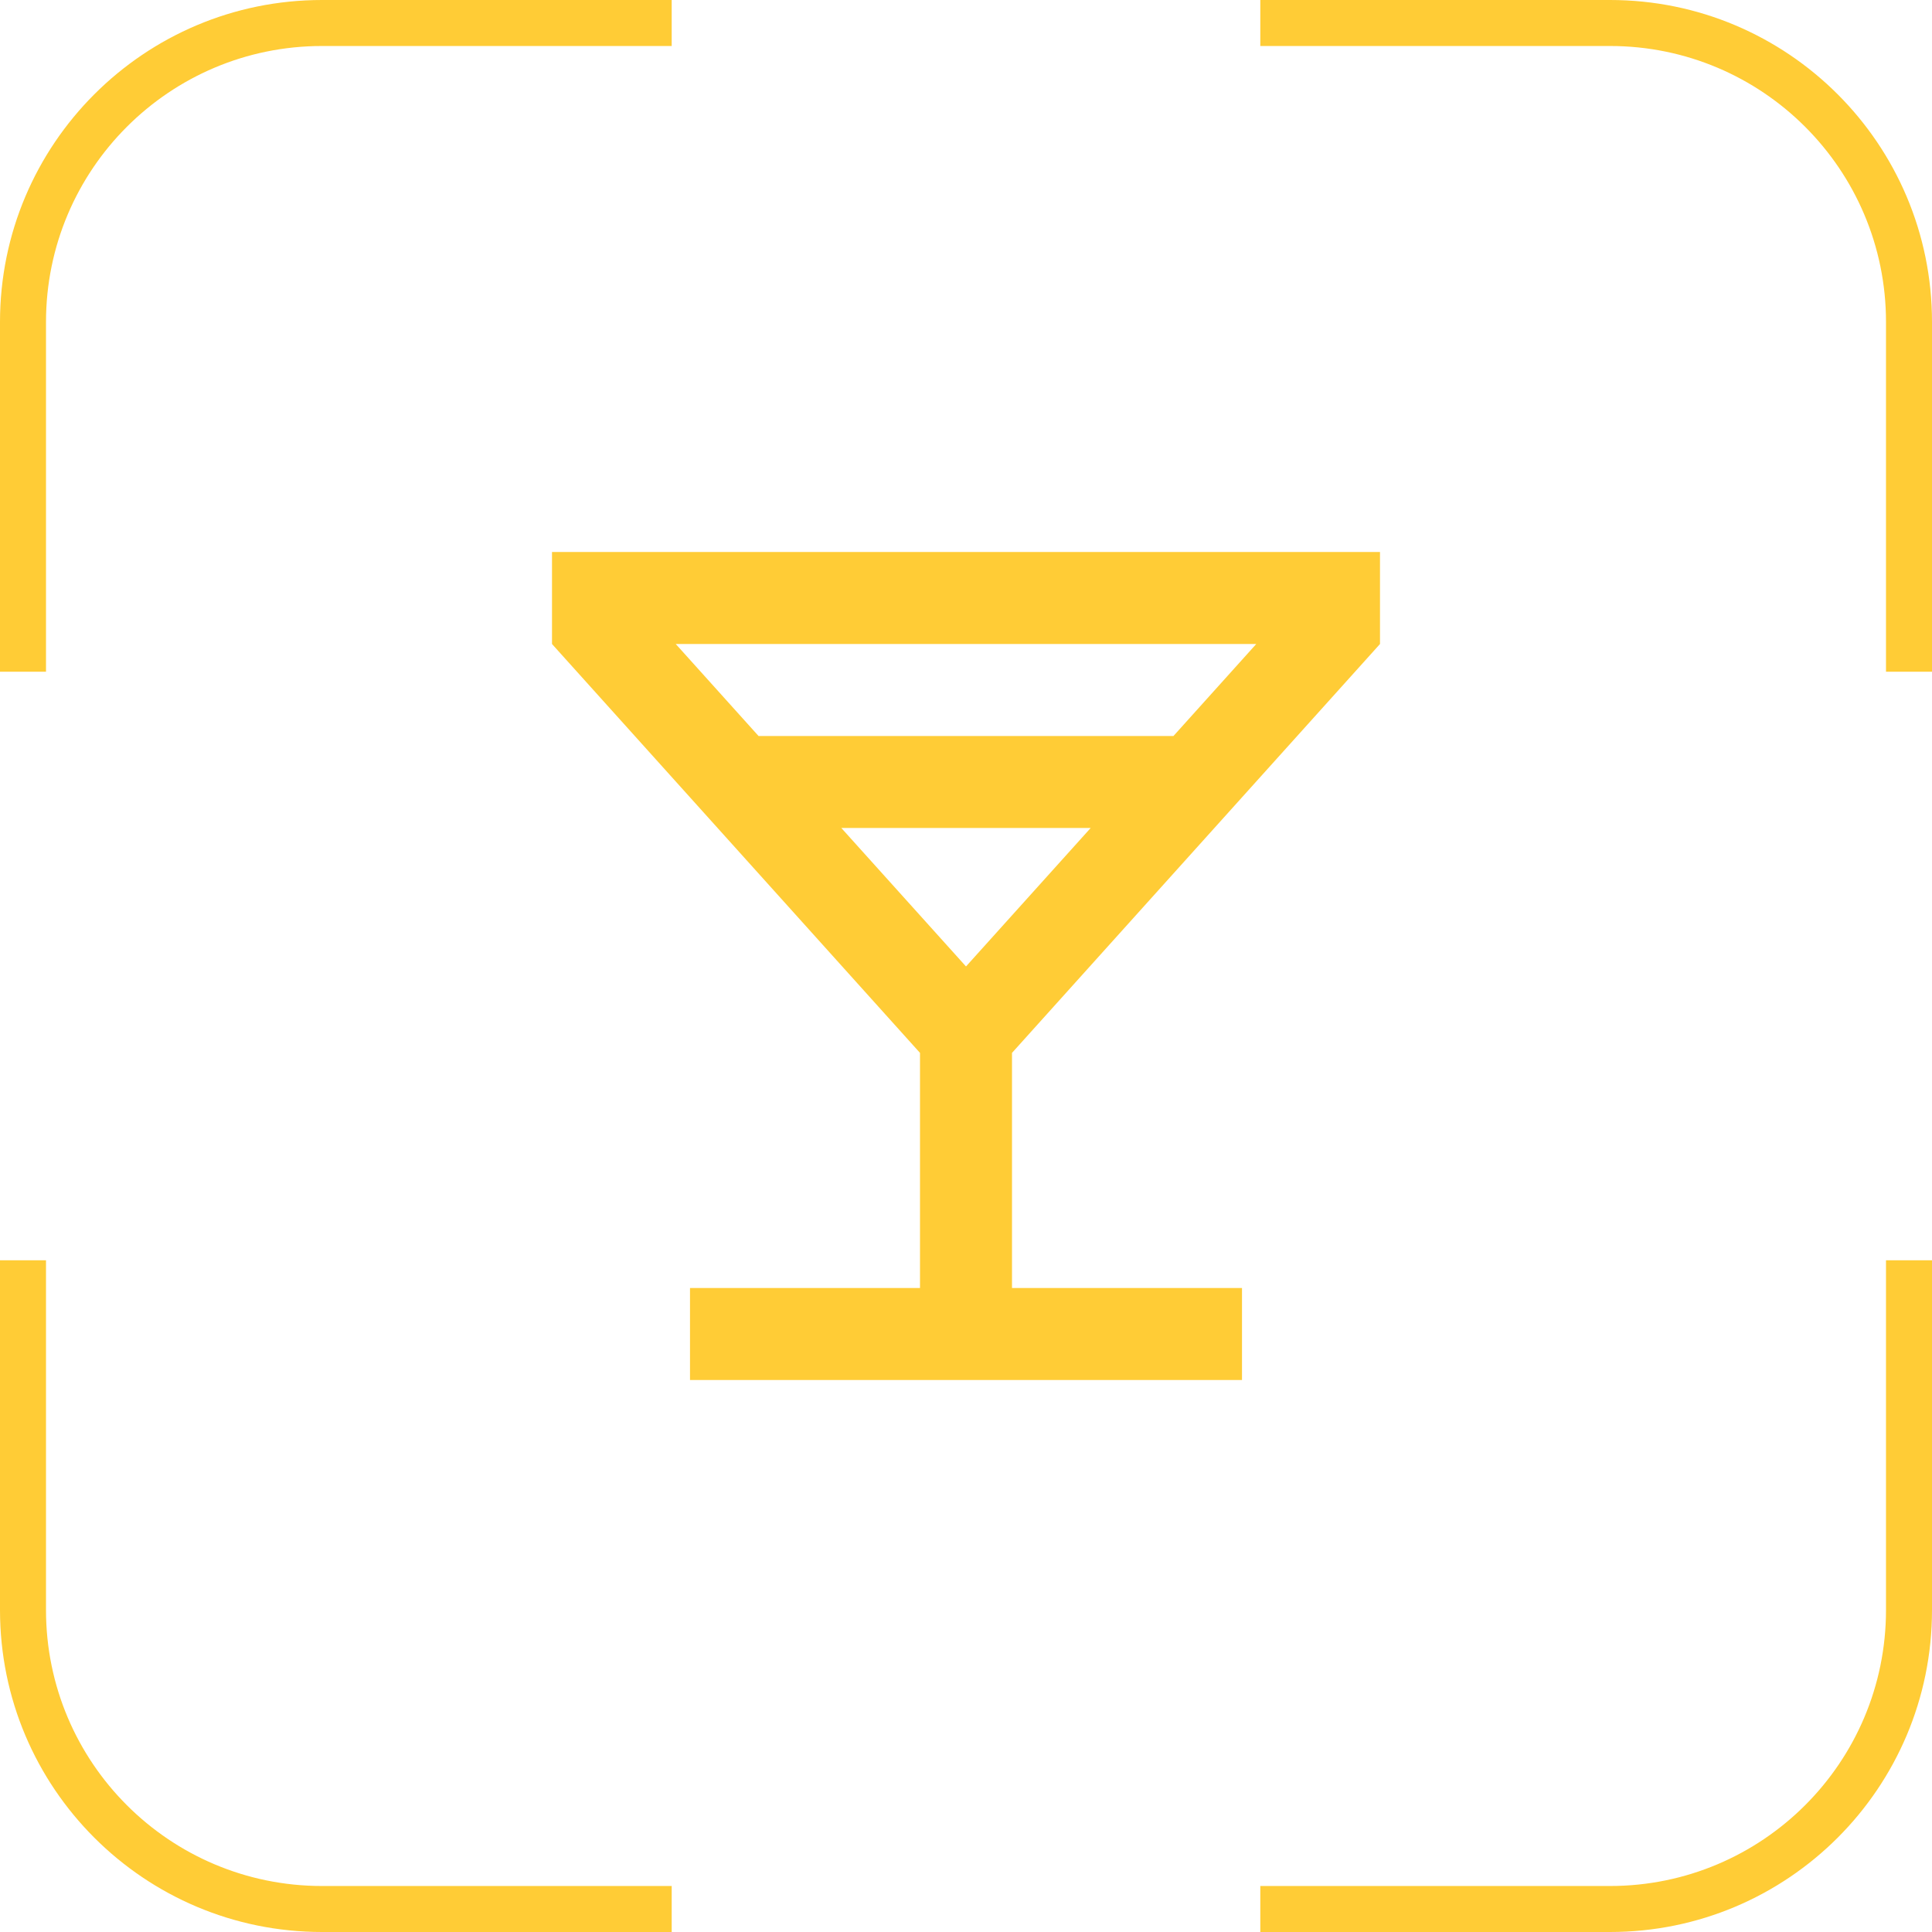 <?xml version="1.0" encoding="UTF-8"?> <svg xmlns="http://www.w3.org/2000/svg" width="42" height="42" viewBox="0 0 42 42" fill="none"><path fill-rule="evenodd" clip-rule="evenodd" d="M14.602 0H7C3.134 0 0 3.134 0 7V14.602H1V7C1 3.686 3.686 1 7 1H14.602V0ZM41 14.602V7C41 3.686 38.314 1 35 1H27.398V0H35C38.866 0 42 3.134 42 7V14.602H41ZM27.398 41H35C38.314 41 41 38.314 41 35V27.398H42V35C42 38.866 38.866 42 35 42H27.398V41ZM1 27.398V35C1 38.314 3.686 41 7 41H14.602V42H7C3.134 42 0 38.866 0 35V27.398H1Z" fill="#FFCC36"></path><g clip-path="url(#clip0_4560_251)"><path d="M20 28V22.889L12 14V12H30V14L22 22.889V28H27V30H15V28H20ZM16.49 16H25.51L27.31 14H14.69L16.49 16ZM18.29 18L21 21.01L23.71 18H18.29Z" fill="#FFCC36"></path></g><defs><clipPath id="clip0_4560_251"><rect width="24" height="24" fill="white" transform="translate(9 9)"></rect></clipPath></defs></svg> 